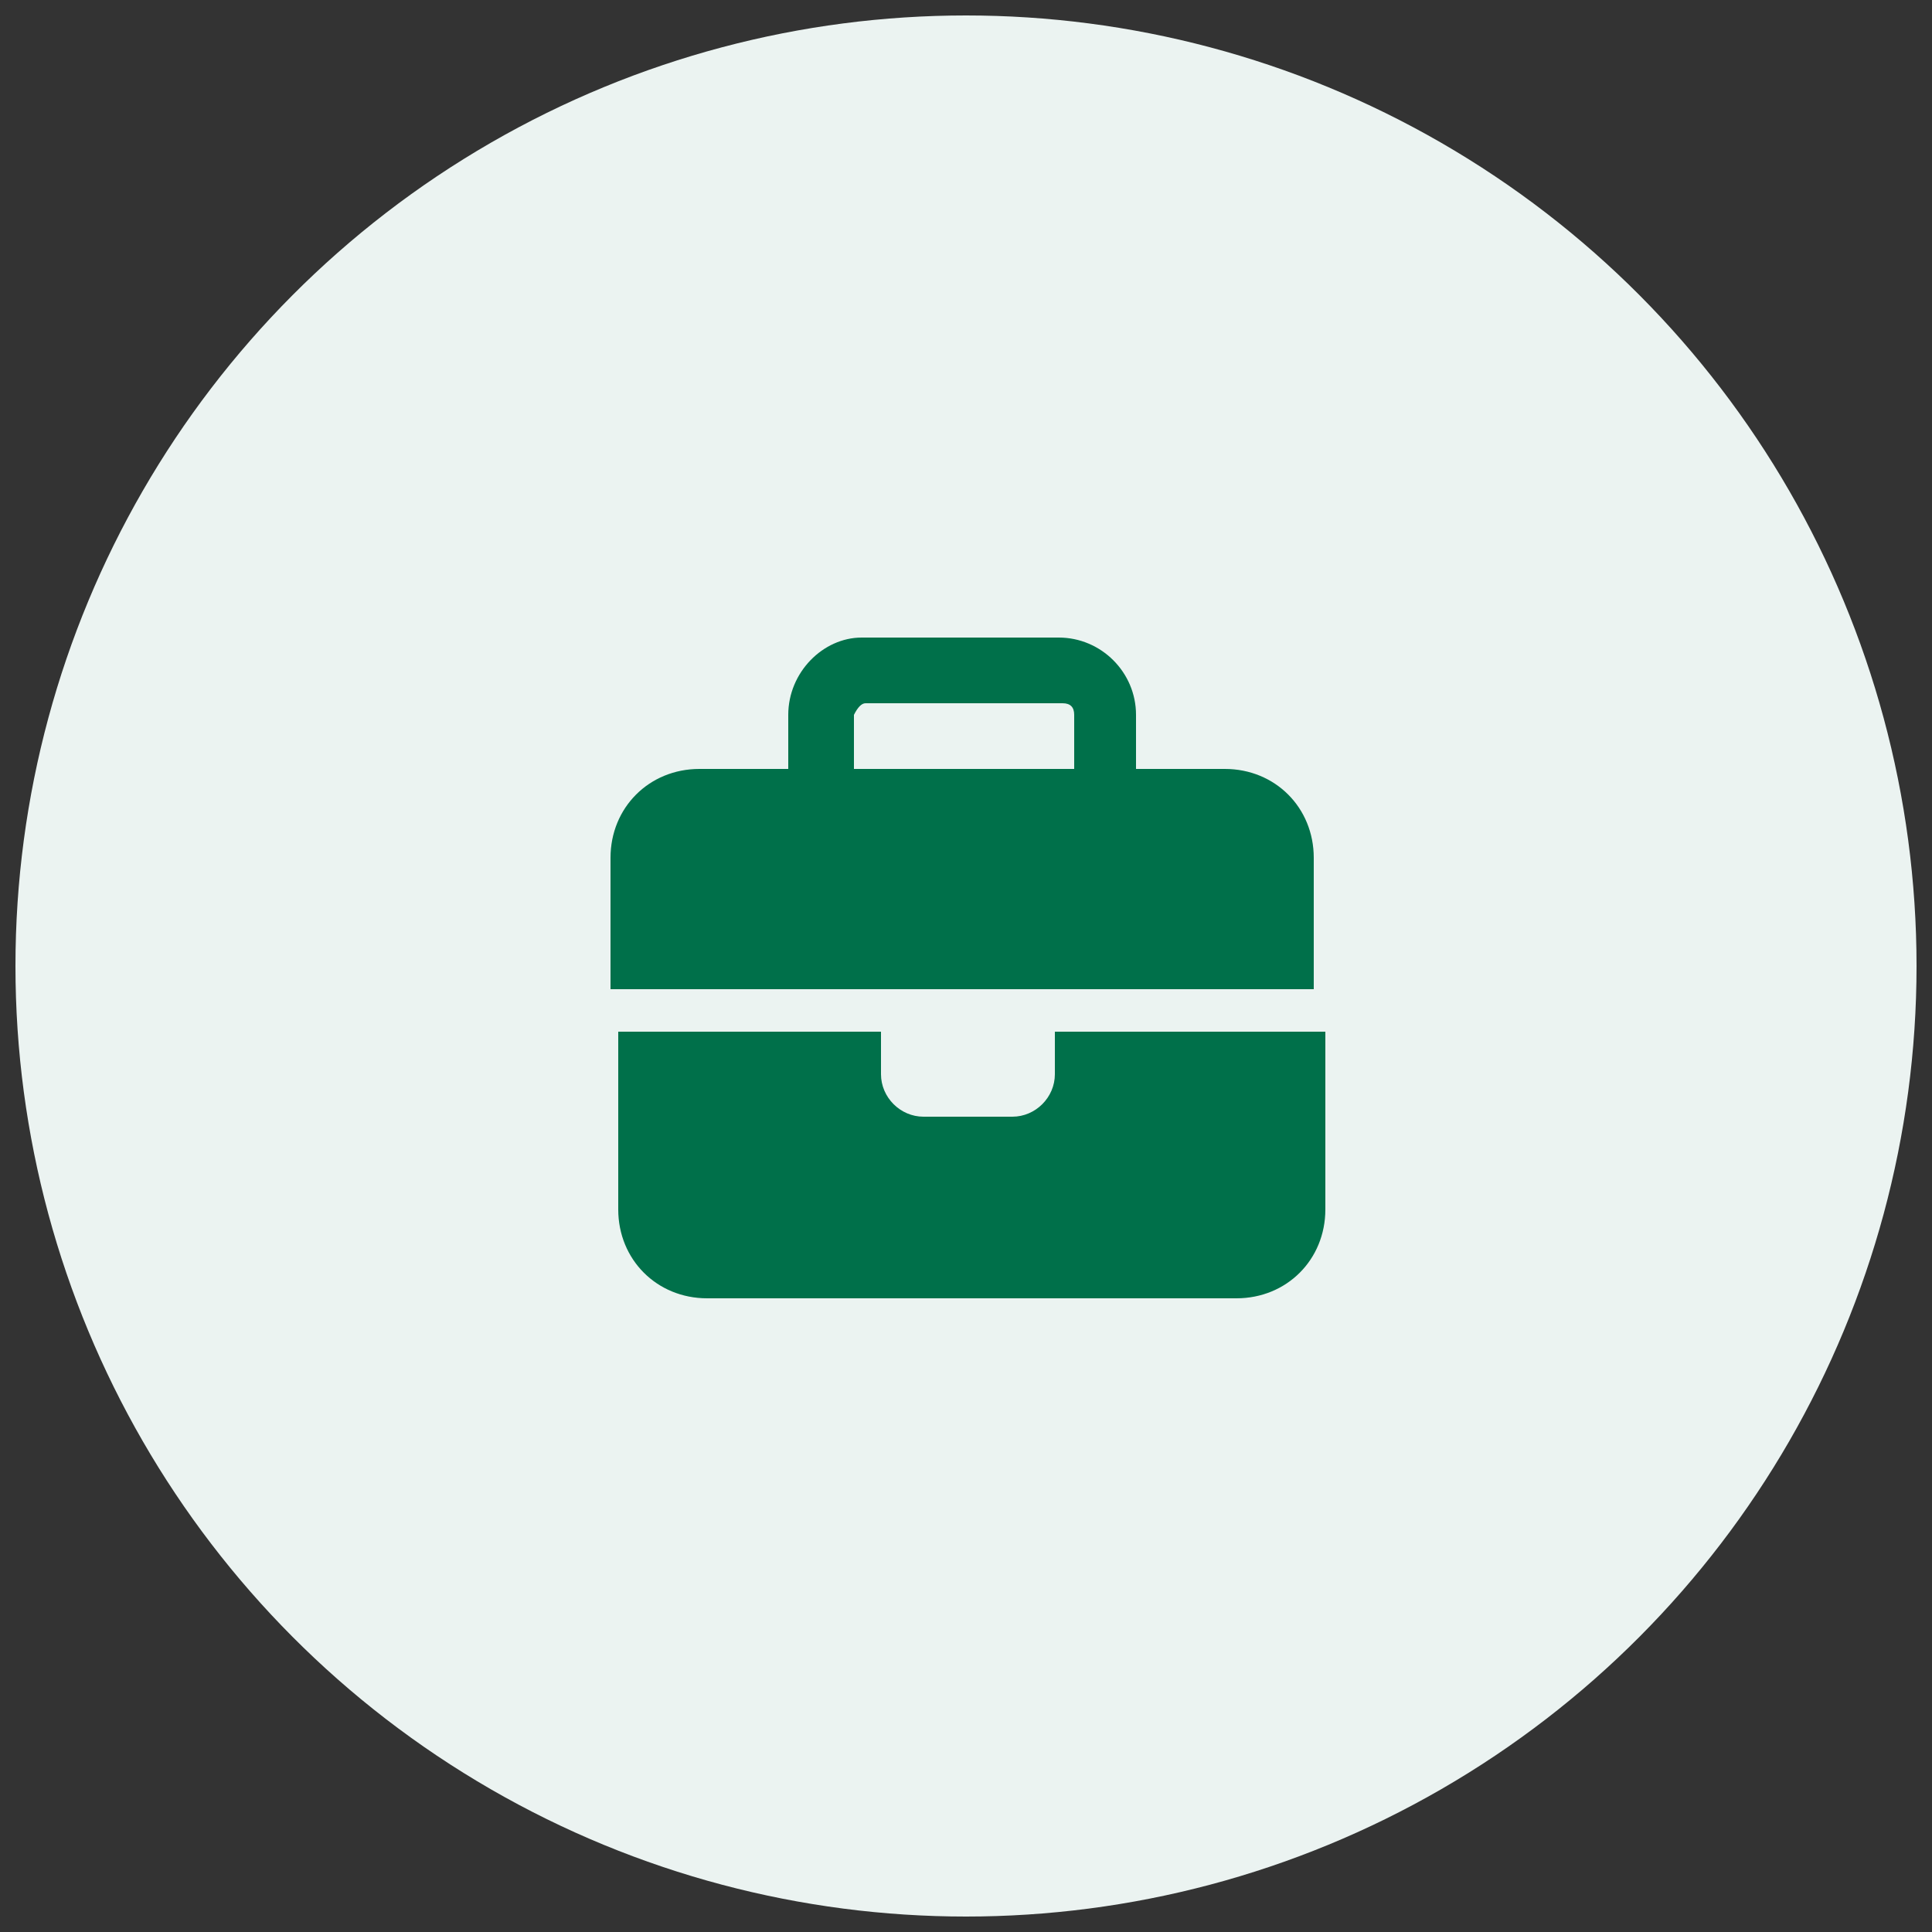 <?xml version="1.0" encoding="UTF-8"?> <svg xmlns="http://www.w3.org/2000/svg" xmlns:xlink="http://www.w3.org/1999/xlink" version="1.1" id="Layer_1" x="0px" y="0px" viewBox="0 0 50 50" style="enable-background:new 0 0 50 50;" xml:space="preserve"><rect x="0" y="0" width="50" height="50" fill="#333333" stroke="none"/> <style type="text/css"> .st0{fill:#EBF3F1;} .st1{fill:#203A72;} .st2{fill:#1BB5EA;} .st3{fill:#FFFFFF;} .st4{fill:#14A0DE;} .st5{fill:#00704A;} .st6{fill:#66A992;} </style> <circle class="st0" cx="25" cy="25" r="24.6"></circle> <path class="st5" d="M22.4,18.2h5.1c0.2,0,0.3,0.1,0.3,0.3v1.4h-5.7v-1.4C22.2,18.3,22.3,18.2,22.4,18.2z M20.4,18.5v1.4h-2.3 c-1.3,0-2.3,1-2.3,2.3v3.4h6.8h4.6h6.8v-3.4c0-1.3-1-2.3-2.3-2.3h-2.3v-1.4c0-1.1-0.9-2-2-2h-5.1C21.3,16.5,20.4,17.4,20.4,18.5z M34.1,26.7h-6.8v1.1c0,0.6-0.5,1.1-1.1,1.1h-2.3c-0.6,0-1.1-0.5-1.1-1.1v-1.1h-6.8v4.6c0,1.3,1,2.3,2.3,2.3h13.7 c1.3,0,2.3-1,2.3-2.3V26.7z"></path> </svg> 